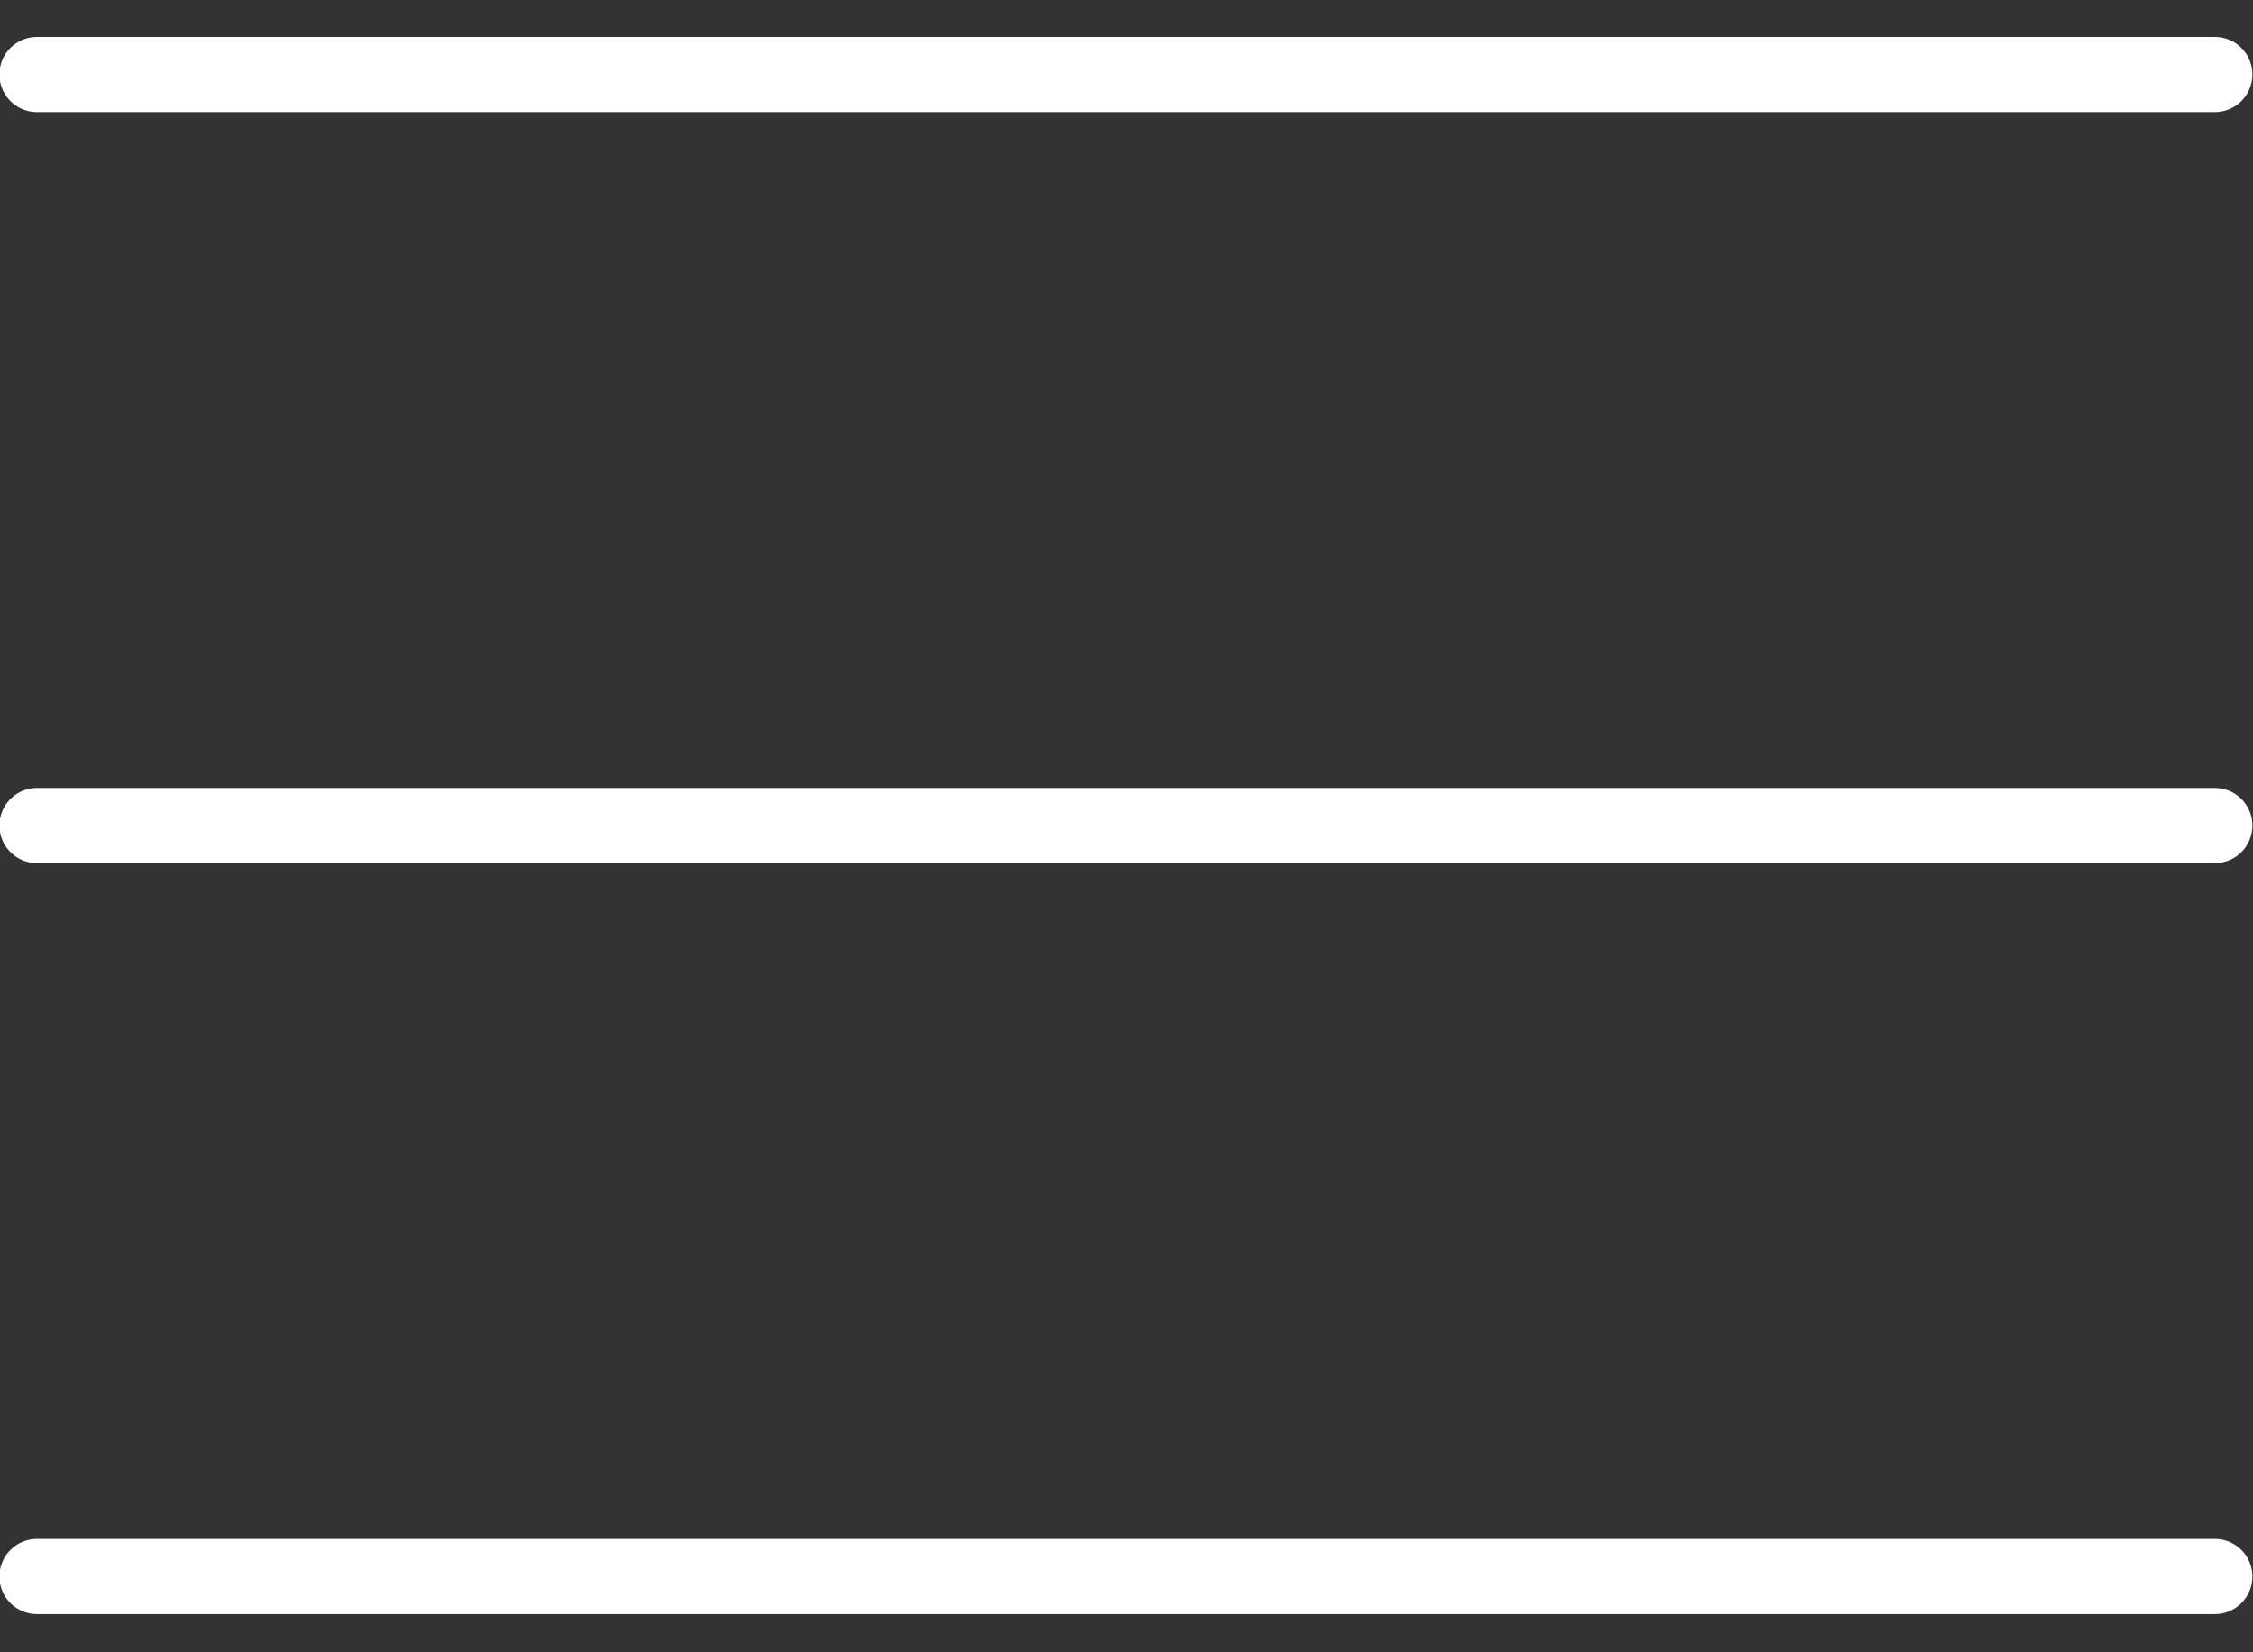 <?xml version="1.0" encoding="UTF-8"?> <svg xmlns="http://www.w3.org/2000/svg" width="30" height="22" viewBox="0 0 30 22" fill="none"><rect x="0" y="0" width="30" height="22" fill="#333333" stroke="none"/><line x1="0.492" y1="0.992" x2="29.492" y2="0.992" stroke="white" stroke-linecap="round"></line><line x1="0.492" y1="10.992" x2="29.492" y2="10.992" stroke="white" stroke-linecap="round"></line><line x1="0.492" y1="20.991" x2="29.492" y2="20.991" stroke="white" stroke-linecap="round"></line></svg> 